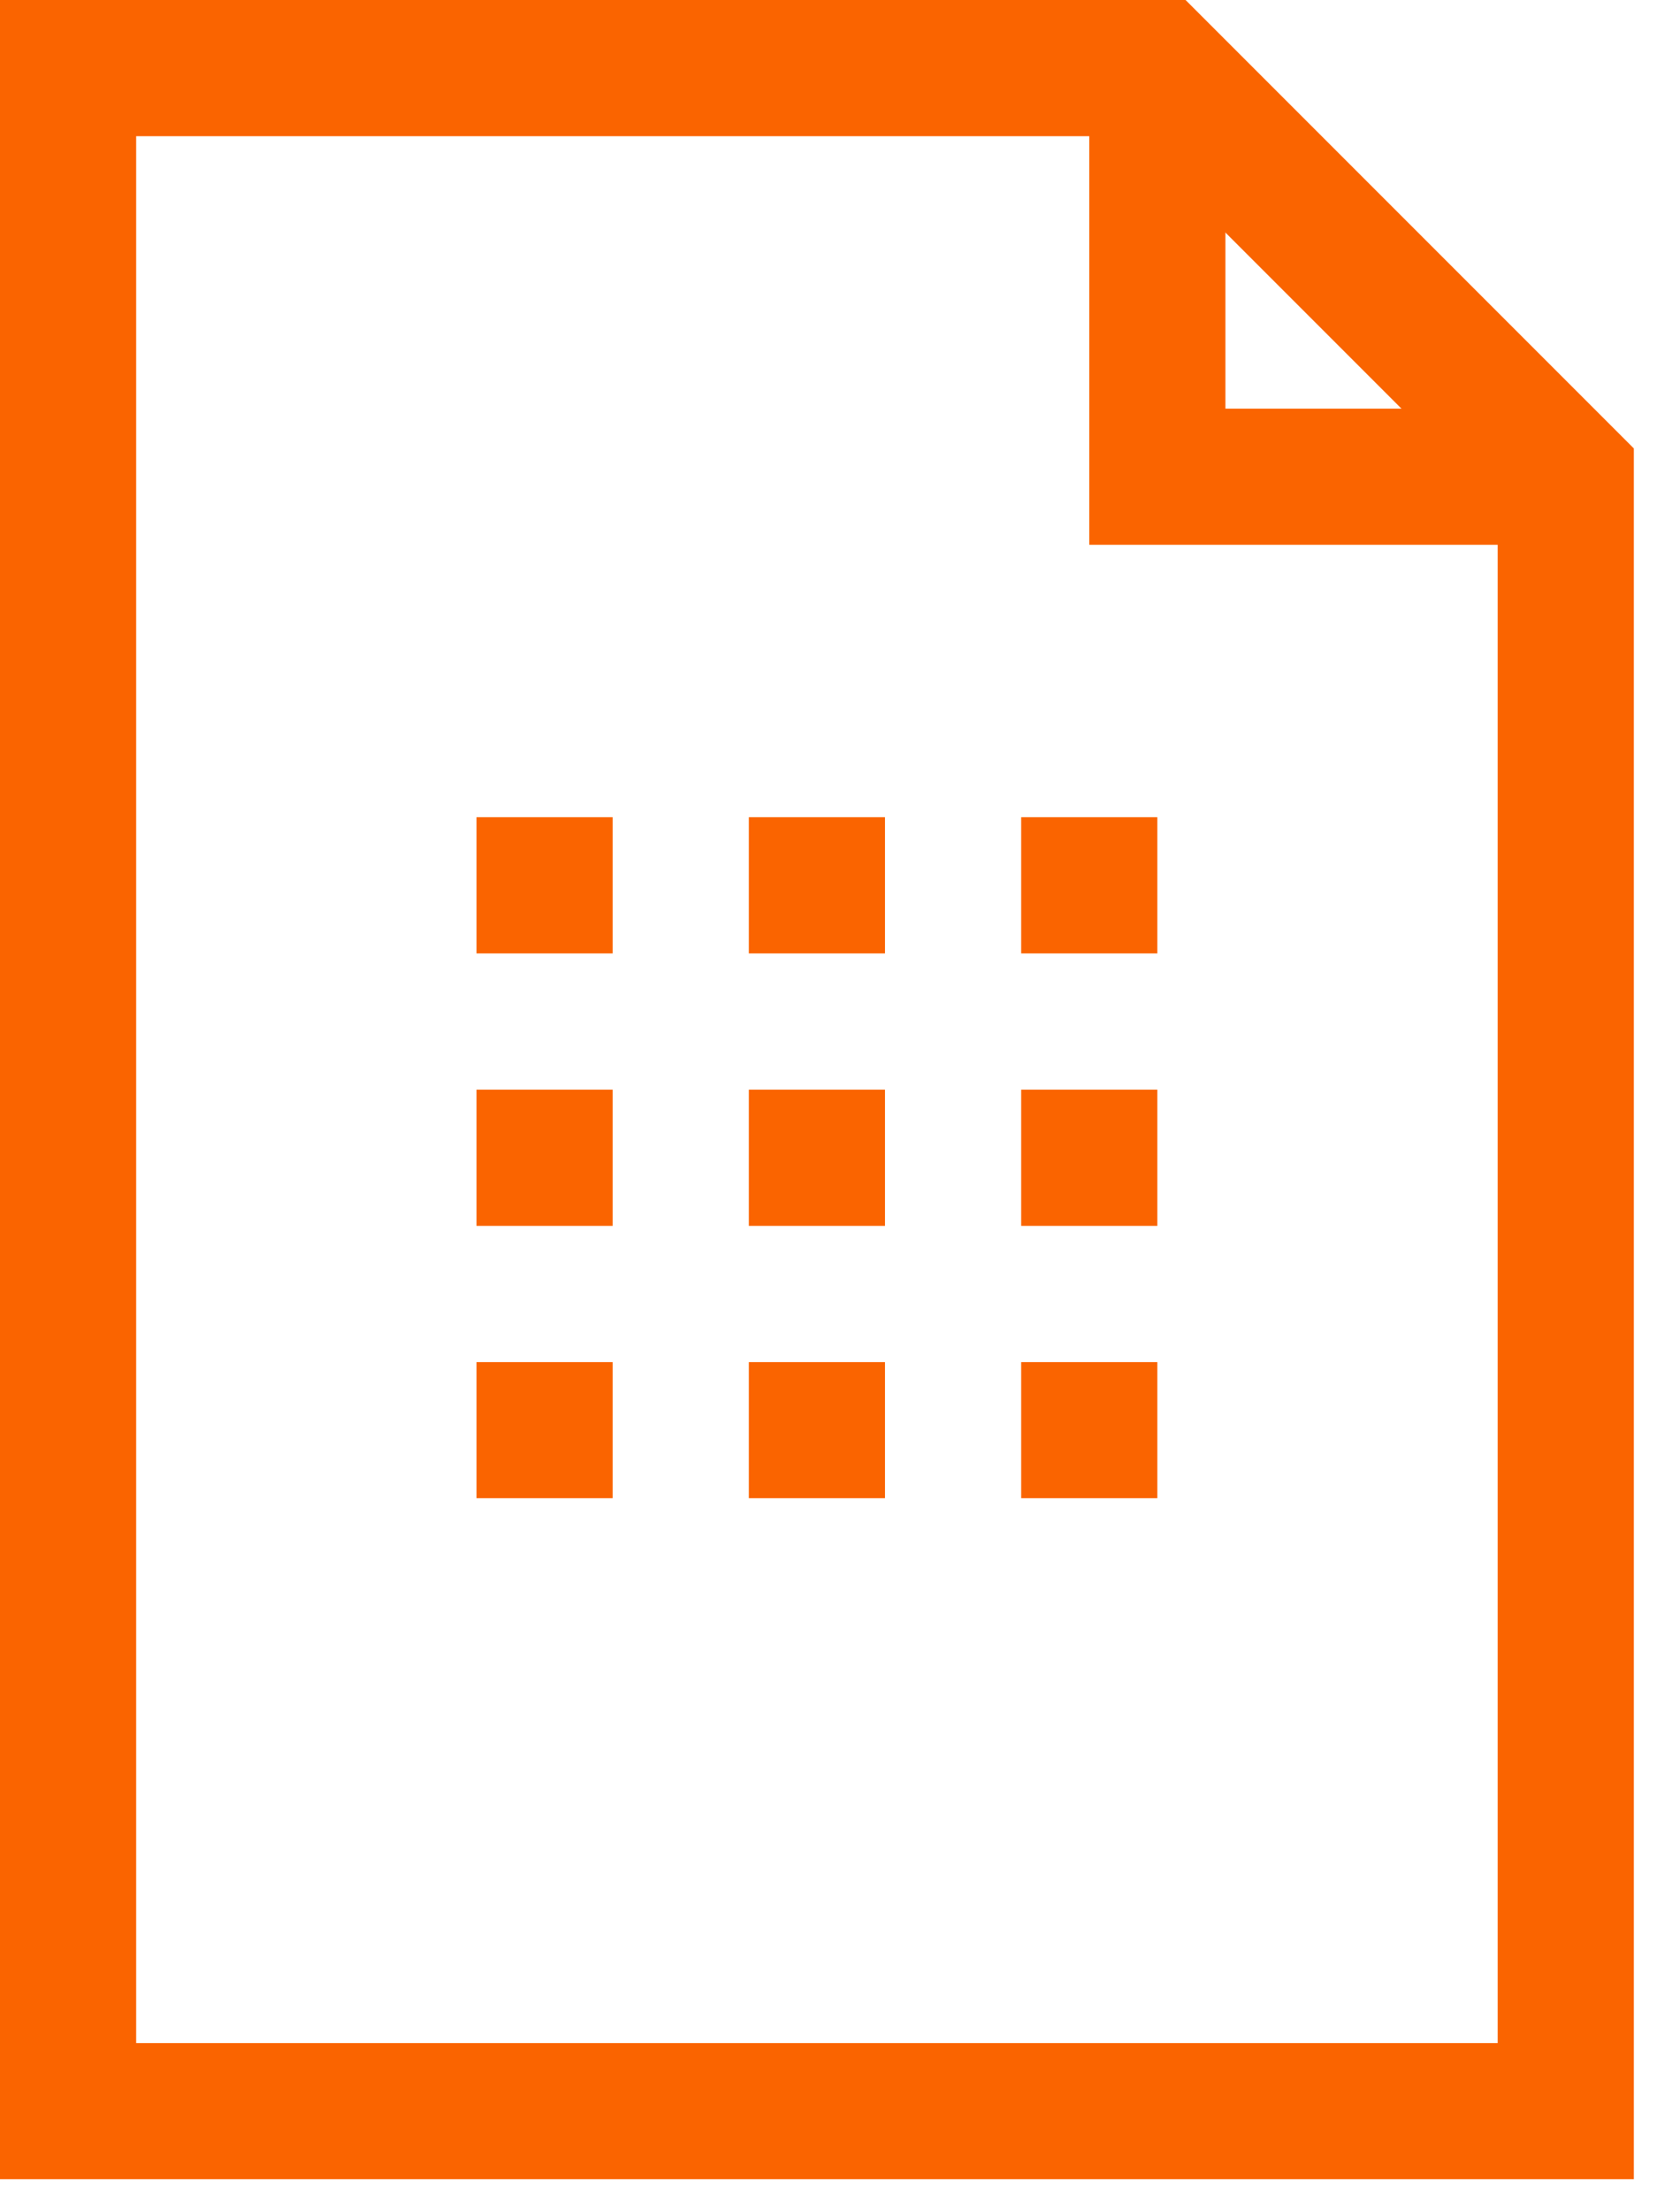 <?xml version="1.0" encoding="UTF-8"?>
<svg width="19px" height="25px" viewBox="0 0 19 25" version="1.1" xmlns="http://www.w3.org/2000/svg" xmlns:xlink="http://www.w3.org/1999/xlink">
    <!-- Generator: Sketch 59.1 (86144) - https://sketch.com -->
    <title>Group 12</title>
    <desc>Created with Sketch.</desc>
    <g id="Page-2" stroke="none" stroke-width="1" fill="none" fill-rule="evenodd">
        <g id="Home" transform="translate(-260, -1771)" fill="#FA6400">
            <g id="modules" transform="translate(130, 1501)">
                <g id="Links" transform="translate(0, 115)">
                    <g id="Group-10" transform="translate(0, 87)">
                        <g id="Group-12" transform="translate(130, 68)">
                            <polygon id="Fill-1" points="17.708 6.159 12.319 6.159 12.319 0.77 13.859 0.77 13.859 4.62 17.708 4.62"></polygon>
                            <path d="M0,-0 L0,24.637 L18.478,24.637 L18.478,5.07 L13.408,-0 L0,-0 Z M1.54,1.54 L12.77,1.54 L16.938,5.708 L16.938,23.098 L1.54,23.098 L1.54,1.54 Z" id="Fill-2"></path>
                            <polygon id="Fill-3" points="5.389 10.779 6.929 10.779 6.929 9.239 5.389 9.239"></polygon>
                            <polygon id="Fill-4" points="8.469 10.779 10.009 10.779 10.009 9.239 8.469 9.239"></polygon>
                            <polygon id="Fill-5" points="11.549 10.779 13.089 10.779 13.089 9.239 11.549 9.239"></polygon>
                            <polygon id="Fill-6" points="5.389 13.859 6.929 13.859 6.929 12.319 5.389 12.319"></polygon>
                            <polygon id="Fill-7" points="8.469 13.859 10.009 13.859 10.009 12.319 8.469 12.319"></polygon>
                            <polygon id="Fill-8" points="11.549 13.859 13.089 13.859 13.089 12.319 11.549 12.319"></polygon>
                            <polygon id="Fill-9" points="5.389 16.938 6.929 16.938 6.929 15.399 5.389 15.399"></polygon>
                            <polygon id="Fill-10" points="8.469 16.938 10.009 16.938 10.009 15.399 8.469 15.399"></polygon>
                            <polygon id="Fill-11" points="11.549 16.938 13.089 16.938 13.089 15.399 11.549 15.399"></polygon>
                        </g>
                    </g>
                </g>
            </g>
        </g>
    </g>
</svg>